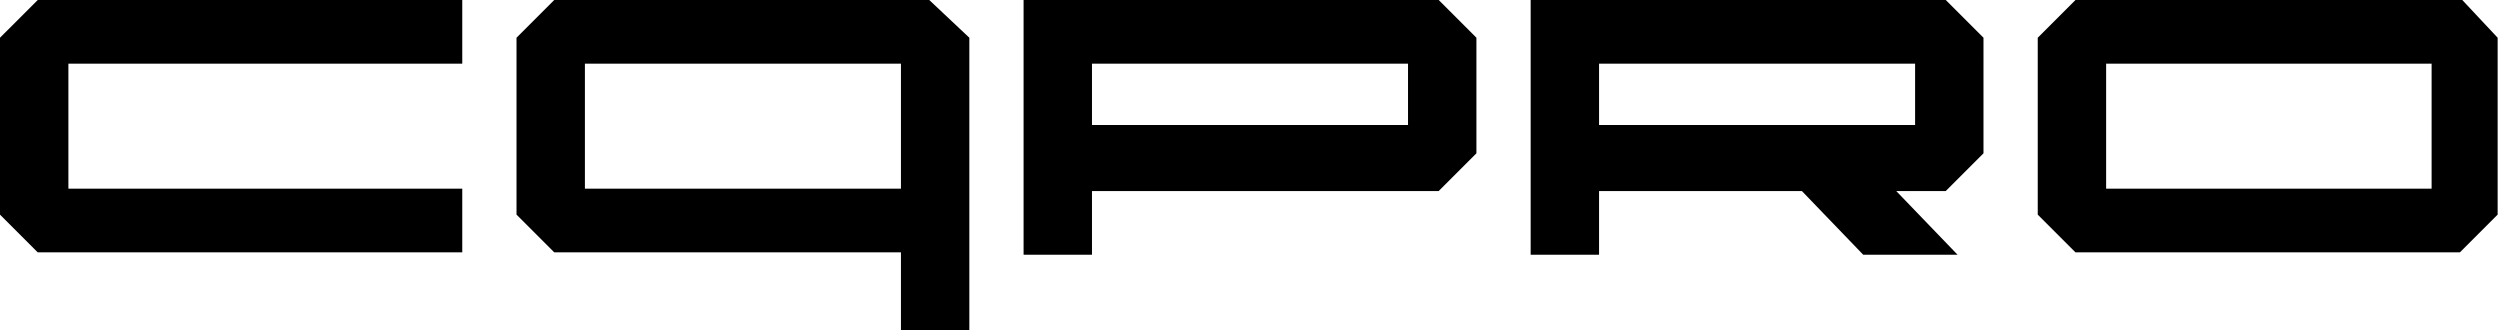 <?xml version="1.0" encoding="utf-8"?>
<!-- Generator: Adobe Illustrator 19.2.0, SVG Export Plug-In . SVG Version: 6.00 Build 0)  -->
<svg version="1.1" id="Warstwa_1" xmlns="http://www.w3.org/2000/svg" xmlns:xlink="http://www.w3.org/1999/xlink" x="0px" y="0px"
	 viewBox="0 0 106 14" style="enable-background:new 0 0 106 14;" xml:space="preserve">
<g>
	<g>
		<path d="M0,1.6v7.5l1.6,1.6h18V8H2.9V2.7h16.7V0h-18L0,1.6z M104.4,0H88l-1.6,1.6v7.5l1.6,1.6h16.3l1.6-1.6V1.6L104.4,0z M103.1,8
			L89.3,8V2.7l13.8,0V8z M23.5,0l-1.6,1.6v7.5l1.6,1.6h14.7V14h2.9V1.6L39.4,0H23.5z M38.2,8H24.8V2.7h13.4V8z M43.4,0v10.8h2.9V8.1
			H61l1.6-1.6V1.6L61,0H43.4z M59.7,5.3H46.3V2.7h13.4V5.3z M64.9,0v10.8h2.9V8.1h8.6l2.6,2.7h4l-2.6-2.7h2.1l1.6-1.6V1.6L82.5,0
			H64.9z M81.2,5.3H67.8V2.7h13.4V5.3z"/>
	</g>
</g>
</svg>

